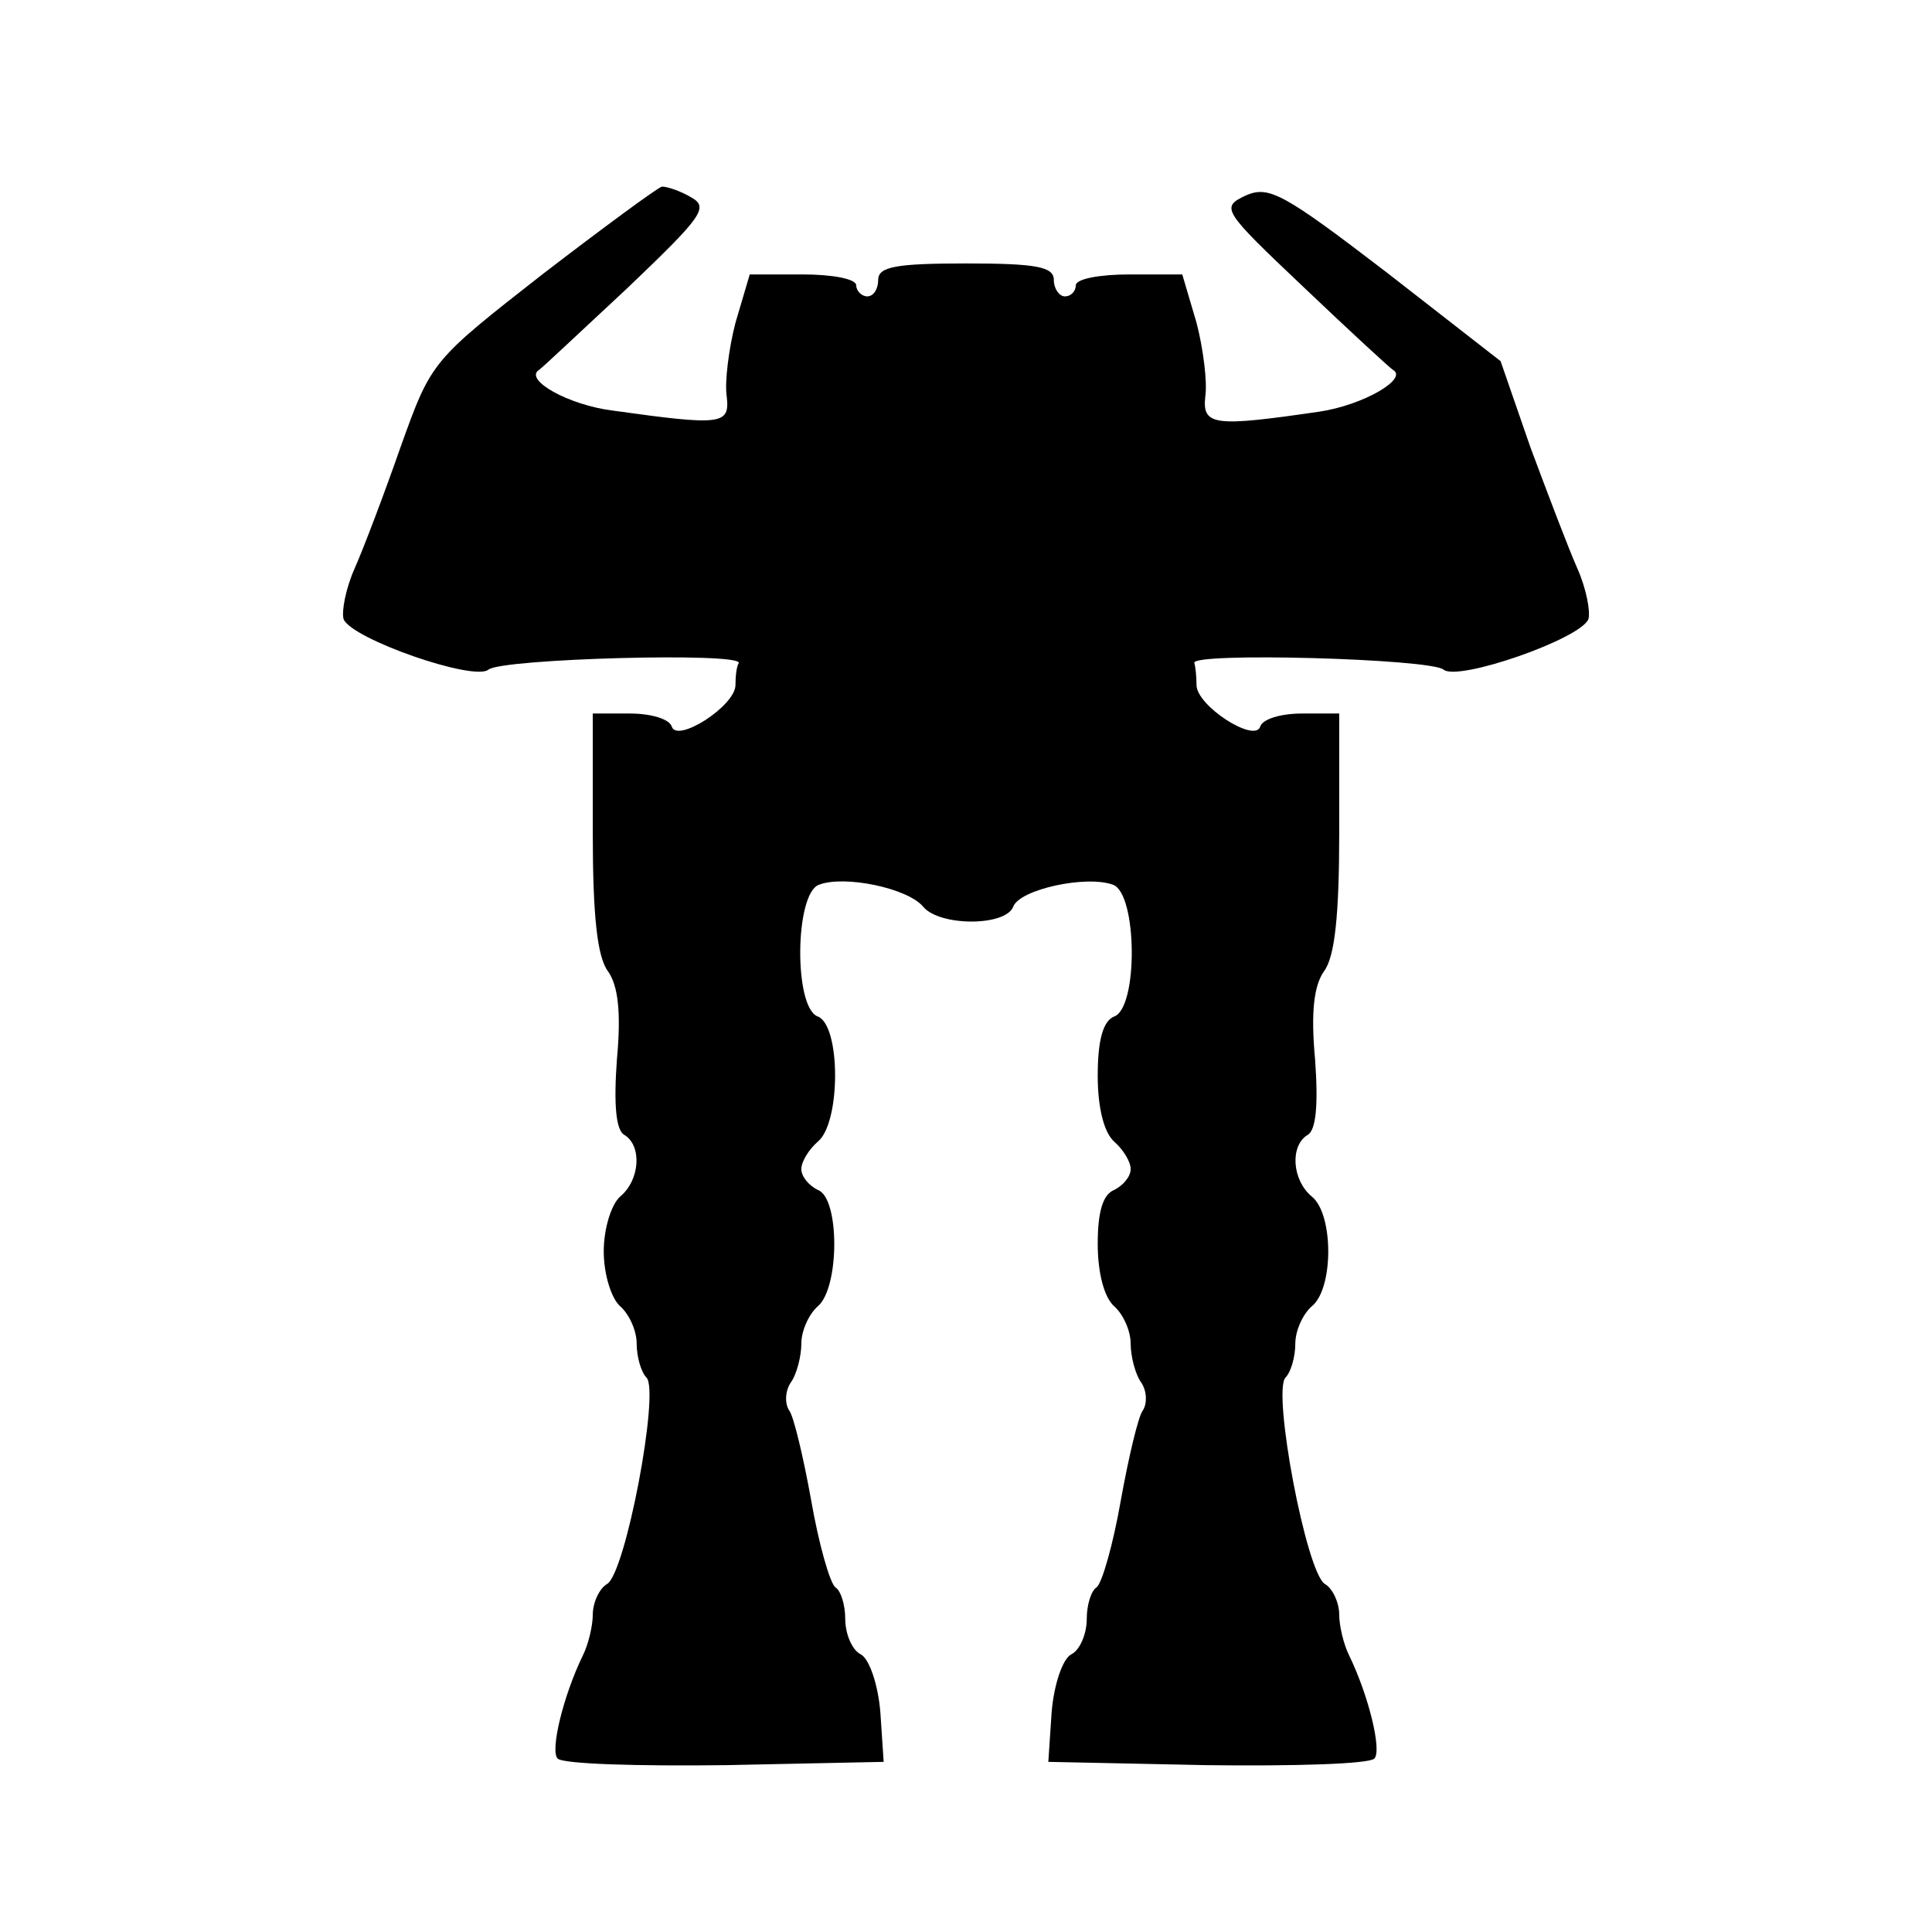 <?xml version="1.0" standalone="no"?>
<!DOCTYPE svg PUBLIC "-//W3C//DTD SVG 20010904//EN"
 "http://www.w3.org/TR/2001/REC-SVG-20010904/DTD/svg10.dtd">
<svg version="1.0" xmlns="http://www.w3.org/2000/svg"
 width="176pt" height="176pt" viewBox="0 0 176 176"
 preserveAspectRatio="xMidYMid meet">
<g transform="translate(0,176) scale(0.1,-0.1)"
fill="#000000" stroke="none">
<path d="M494 1510 c-101 -79 -101 -79 -129 -157 -15 -43 -34 -93 -42 -111 -8
-18 -12 -39 -10 -46 7 -18 119 -57 132 -46 12 10 231 16 228 6 -2 -3 -3 -12
-3 -20 0 -19 -53 -53 -58 -38 -2 7 -19 12 -38 12 l-34 0 0 -108 c0 -76 4 -114
14 -127 9 -13 12 -37 8 -80 -3 -41 -1 -65 7 -69 16 -10 14 -41 -4 -56 -8 -7
-15 -29 -15 -50 0 -21 7 -43 15 -50 8 -7 15 -22 15 -34 0 -12 4 -26 9 -31 12
-13 -19 -178 -36 -188 -7 -4 -13 -17 -13 -28 0 -10 -4 -27 -9 -37 -18 -37 -30
-87 -23 -94 5 -5 73 -7 153 -6 l144 3 -3 45 c-2 25 -10 49 -18 53 -8 4 -14 19
-14 32 0 13 -4 26 -9 29 -5 4 -15 39 -22 79 -7 39 -16 77 -20 82 -4 6 -4 17 1
25 6 8 10 25 10 36 0 12 7 27 15 34 20 17 20 99 0 106 -8 4 -15 12 -15 19 0 7
7 18 15 25 21 17 21 106 0 114 -22 8 -21 112 1 120 23 9 81 -3 95 -20 15 -18
75 -18 82 0 6 16 67 29 91 20 22 -8 23 -112 1 -120 -10 -4 -15 -21 -15 -54 0
-30 6 -52 15 -60 8 -7 15 -18 15 -25 0 -7 -7 -15 -15 -19 -10 -4 -15 -19 -15
-49 0 -27 6 -49 15 -57 8 -7 15 -22 15 -34 0 -11 4 -28 10 -36 5 -8 5 -19 1
-25 -4 -5 -13 -43 -20 -82 -7 -40 -17 -75 -22 -79 -5 -3 -9 -16 -9 -29 0 -13
-6 -28 -14 -32 -8 -4 -16 -28 -18 -53 l-3 -45 144 -3 c80 -1 148 1 153 6 7 7
-5 57 -23 94 -5 10 -9 27 -9 37 0 11 -6 24 -13 28 -17 10 -48 175 -36 188 5 5
9 19 9 31 0 12 7 27 15 34 20 16 20 84 0 100 -18 15 -20 46 -4 56 8 4 10 28 7
69 -4 43 -1 67 8 80 10 13 14 51 14 127 l0 108 -34 0 c-19 0 -36 -5 -38 -12
-5 -15 -58 19 -58 38 0 8 -1 17 -2 20 -4 10 215 4 227 -6 13 -11 125 28 132
46 2 7 -2 28 -10 46 -8 18 -27 68 -43 111 l-27 78 -104 81 c-94 72 -107 79
-128 70 -23 -11 -22 -13 53 -84 42 -40 79 -74 81 -75 14 -8 -27 -32 -67 -38
-96 -14 -107 -13 -104 14 2 13 -2 44 -8 67 l-13 44 -48 0 c-27 0 -49 -4 -49
-10 0 -5 -4 -10 -10 -10 -5 0 -10 7 -10 15 0 12 -16 15 -80 15 -64 0 -80 -3
-80 -15 0 -8 -4 -15 -10 -15 -5 0 -10 5 -10 10 0 6 -22 10 -49 10 l-48 0 -13
-44 c-6 -23 -10 -54 -8 -67 3 -26 -4 -27 -104 -13 -40 5 -81 28 -67 37 2 1 38
35 81 75 67 64 74 73 58 82 -10 6 -22 10 -27 10 -4 -1 -53 -37 -109 -80z"/>
</g>
</svg>
